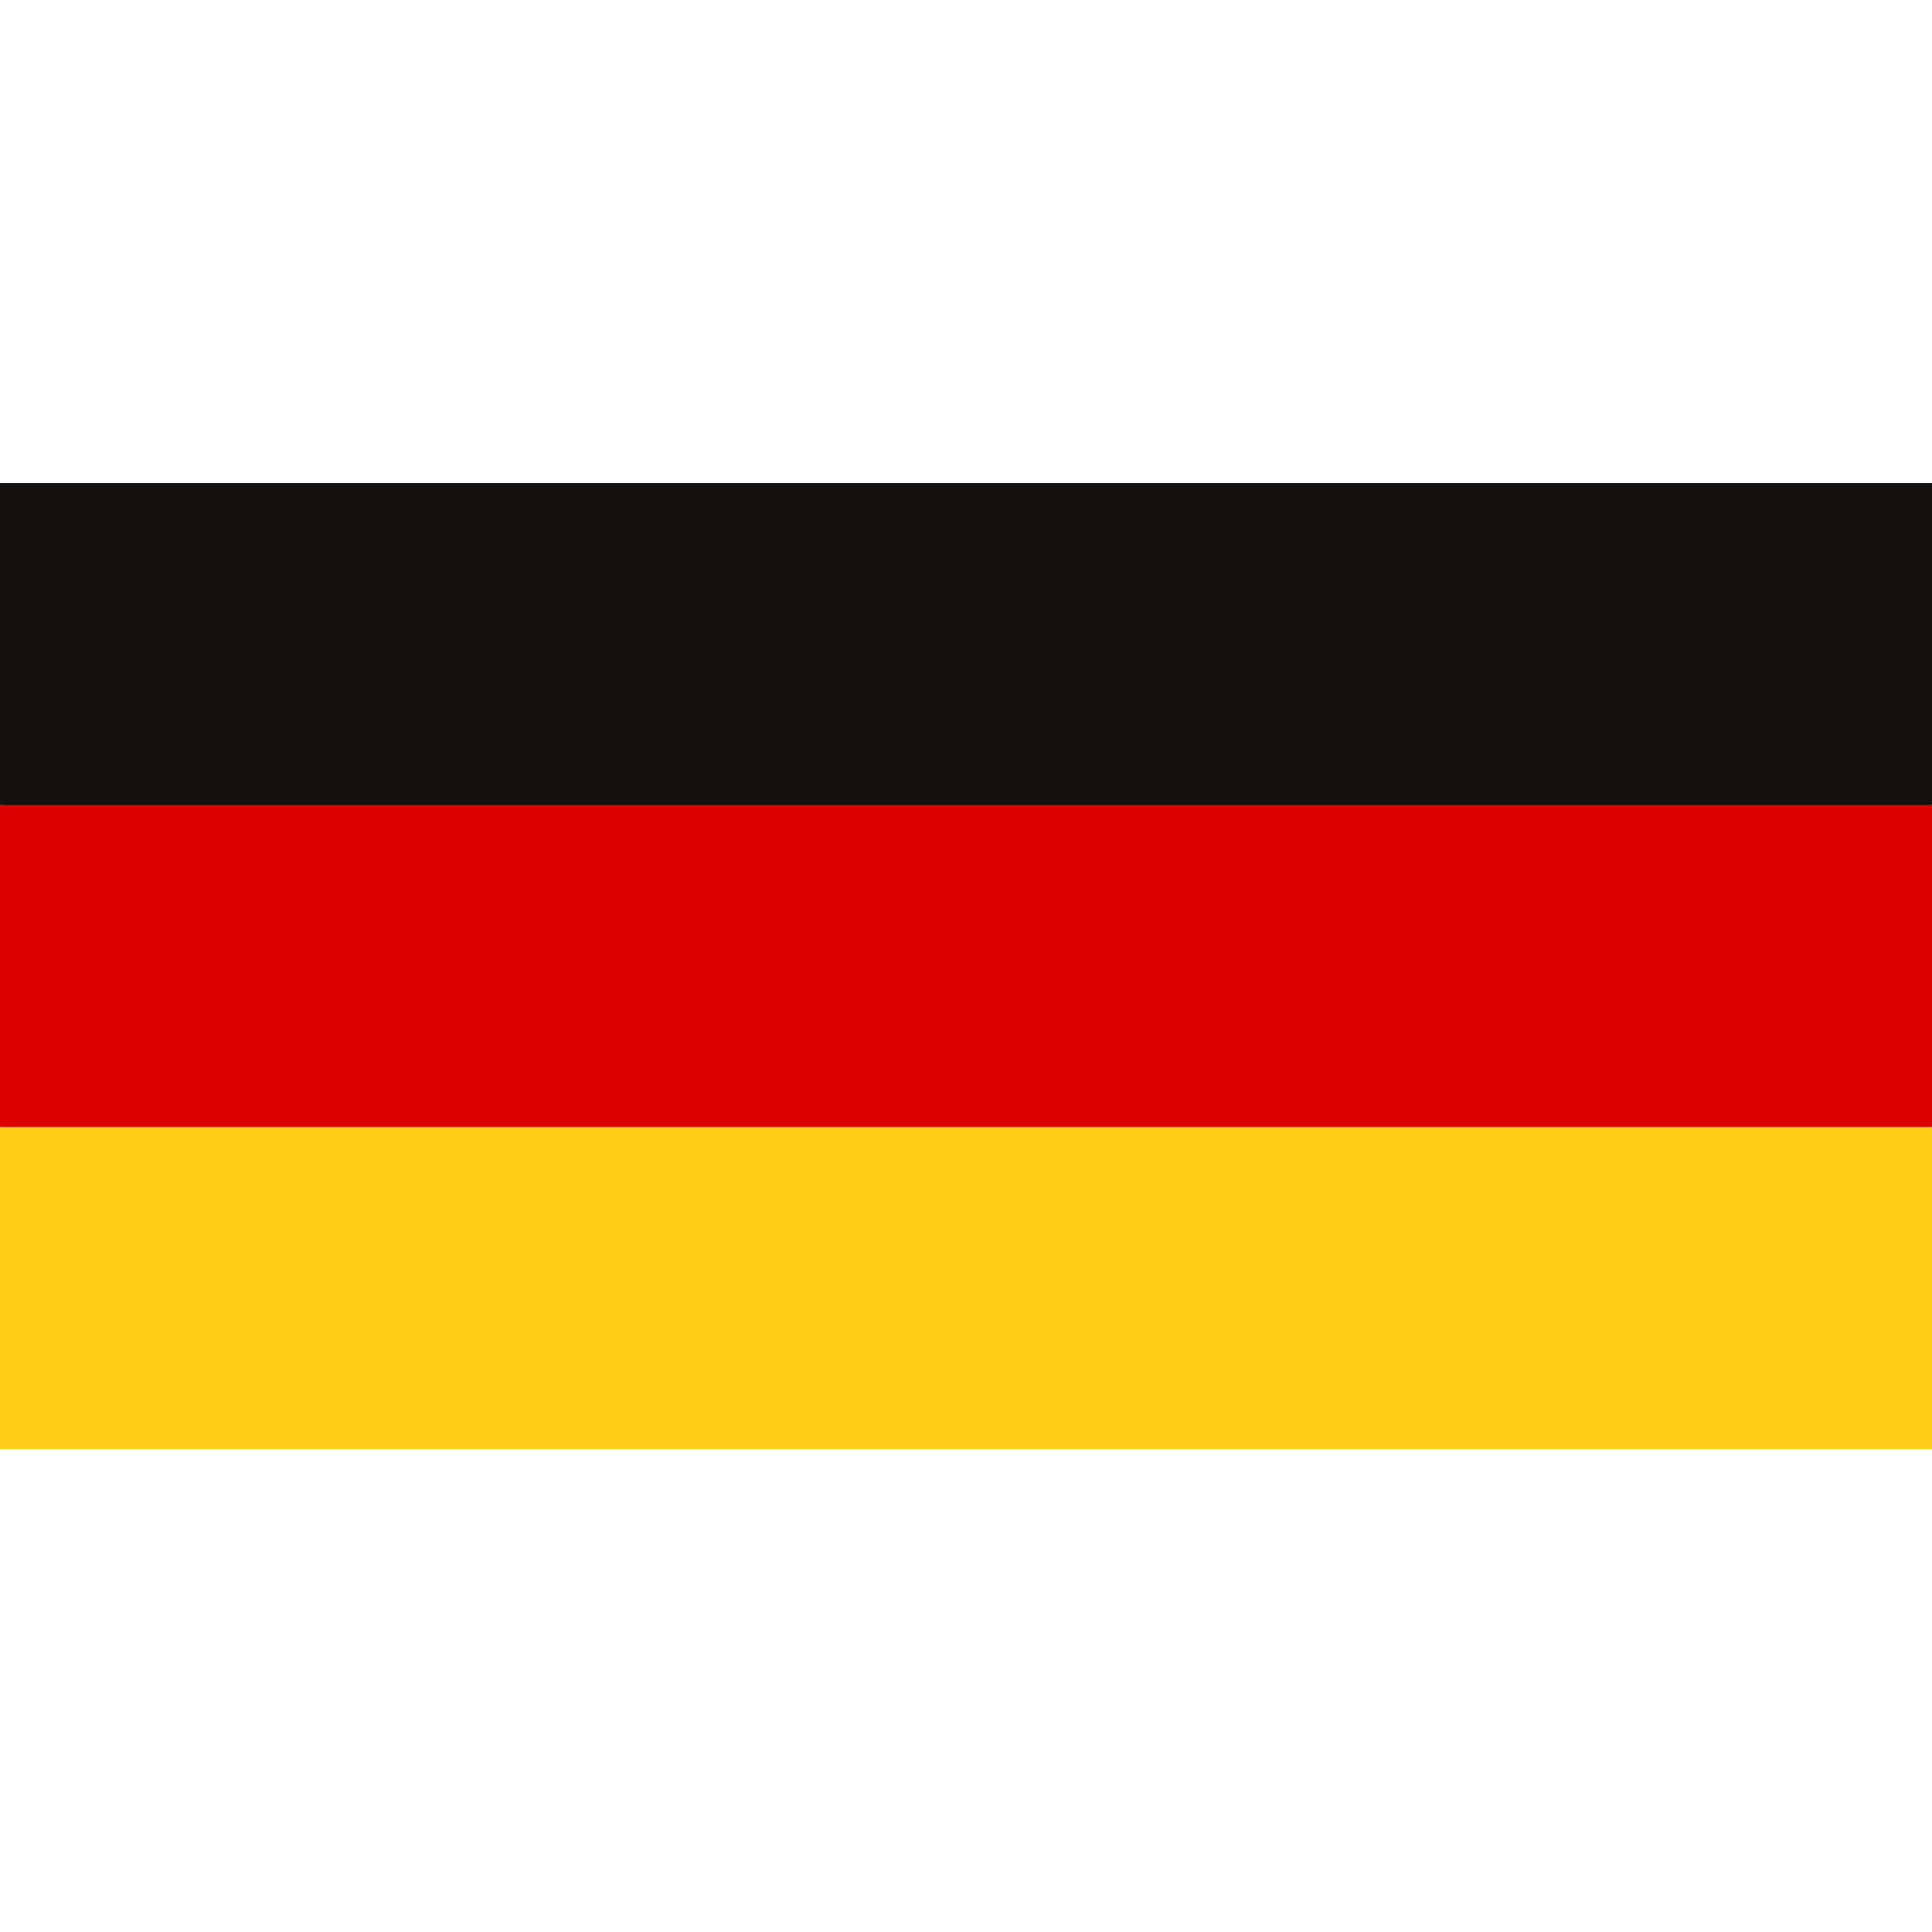 <svg preserveAspectRatio="xMidYMid meet" data-bbox="18 59 164 82" viewBox="18 59 164 82" height="200" width="200" xmlns="http://www.w3.org/2000/svg" data-type="color" role="presentation" aria-hidden="true"><defs><style>#comp-kwnzfb2f svg [data-color="1"] {fill: #E21C21;}</style></defs>
    <g>
        <path fill="#DC0201" d="M182 86.334l-80.389-11.199L18 86.334v27.332l80.39 17.177L182 113.666V86.334z" data-color="1"></path>
        <path fill="#FECD17" d="M182 113.666V141H18v-27.334h164z" data-color="2"></path>
        <path fill="#141211" d="M182 59v27.334H18V59h164z" data-color="3"></path>
    </g>
</svg>